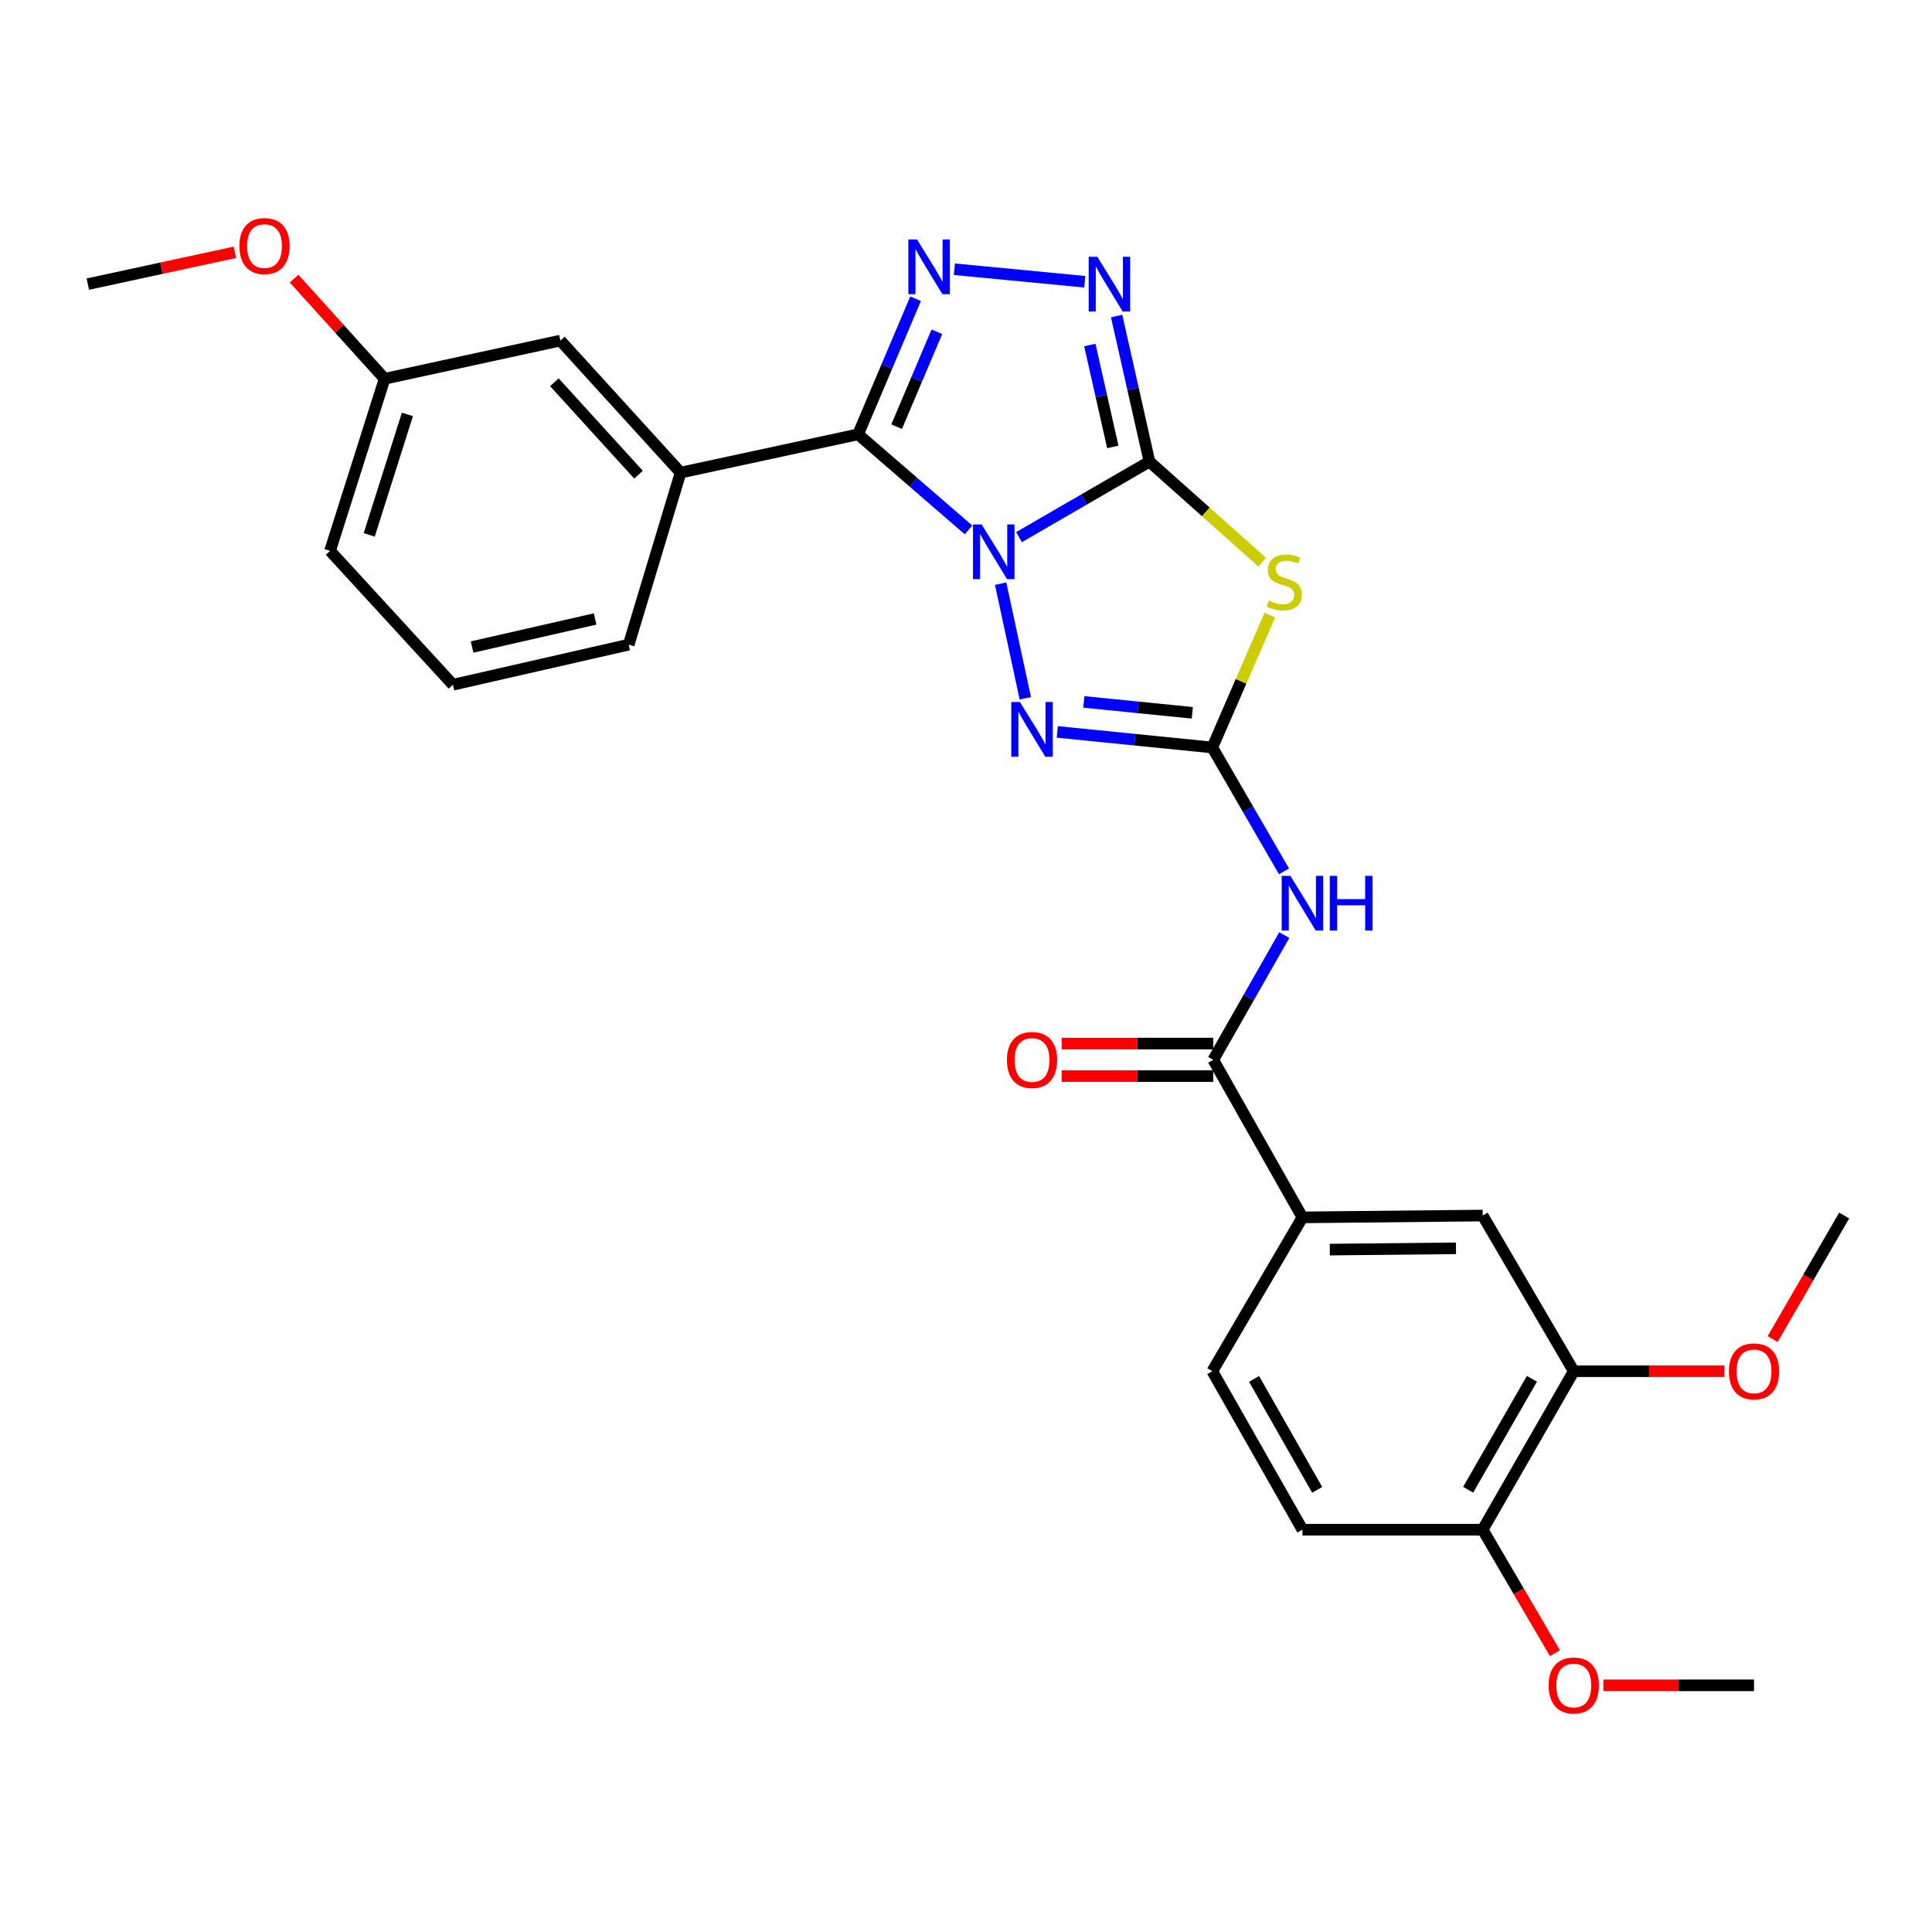 <?xml version='1.0' encoding='iso-8859-1'?>
<svg version='1.1' baseProfile='full'
              xmlns='http://www.w3.org/2000/svg'
                      xmlns:rdkit='http://www.rdkit.org/xml'
                      xmlns:xlink='http://www.w3.org/1999/xlink'
                  xml:space='preserve'
width='1000px' height='1000px' viewBox='0 0 1000 1000'>
<!-- END OF HEADER -->
<rect style='opacity:1.0;fill:#FFFFFF;stroke:none' width='1000' height='1000' x='0' y='0'> </rect>
<path class='bond-0' d='M 527.433,278.03 L 561.19,258.481' style='fill:none;fill-rule:evenodd;stroke:#0000FF;stroke-width:6px;stroke-linecap:butt;stroke-linejoin:miter;stroke-opacity:1' />
<path class='bond-0' d='M 561.19,258.481 L 594.947,238.933' style='fill:none;fill-rule:evenodd;stroke:#000000;stroke-width:6px;stroke-linecap:butt;stroke-linejoin:miter;stroke-opacity:1' />
<path class='bond-1' d='M 501.303,274.29 L 472.726,249.551' style='fill:none;fill-rule:evenodd;stroke:#0000FF;stroke-width:6px;stroke-linecap:butt;stroke-linejoin:miter;stroke-opacity:1' />
<path class='bond-1' d='M 472.726,249.551 L 444.148,224.811' style='fill:none;fill-rule:evenodd;stroke:#000000;stroke-width:6px;stroke-linecap:butt;stroke-linejoin:miter;stroke-opacity:1' />
<path class='bond-4' d='M 517.924,302.109 L 530.711,361.437' style='fill:none;fill-rule:evenodd;stroke:#0000FF;stroke-width:6px;stroke-linecap:butt;stroke-linejoin:miter;stroke-opacity:1' />
<path class='bond-3' d='M 594.947,238.933 L 624.131,264.952' style='fill:none;fill-rule:evenodd;stroke:#000000;stroke-width:6px;stroke-linecap:butt;stroke-linejoin:miter;stroke-opacity:1' />
<path class='bond-3' d='M 624.131,264.952 L 653.316,290.971' style='fill:none;fill-rule:evenodd;stroke:#CCCC00;stroke-width:6px;stroke-linecap:butt;stroke-linejoin:miter;stroke-opacity:1' />
<path class='bond-6' d='M 594.947,238.933 L 586.453,201.254' style='fill:none;fill-rule:evenodd;stroke:#000000;stroke-width:6px;stroke-linecap:butt;stroke-linejoin:miter;stroke-opacity:1' />
<path class='bond-6' d='M 586.453,201.254 L 577.959,163.576' style='fill:none;fill-rule:evenodd;stroke:#0000FF;stroke-width:6px;stroke-linecap:butt;stroke-linejoin:miter;stroke-opacity:1' />
<path class='bond-6' d='M 575.987,231.329 L 570.042,204.954' style='fill:none;fill-rule:evenodd;stroke:#000000;stroke-width:6px;stroke-linecap:butt;stroke-linejoin:miter;stroke-opacity:1' />
<path class='bond-6' d='M 570.042,204.954 L 564.096,178.579' style='fill:none;fill-rule:evenodd;stroke:#0000FF;stroke-width:6px;stroke-linecap:butt;stroke-linejoin:miter;stroke-opacity:1' />
<path class='bond-5' d='M 444.148,224.811 L 459.027,189.712' style='fill:none;fill-rule:evenodd;stroke:#000000;stroke-width:6px;stroke-linecap:butt;stroke-linejoin:miter;stroke-opacity:1' />
<path class='bond-5' d='M 459.027,189.712 L 473.905,154.613' style='fill:none;fill-rule:evenodd;stroke:#0000FF;stroke-width:6px;stroke-linecap:butt;stroke-linejoin:miter;stroke-opacity:1' />
<path class='bond-5' d='M 464.1,220.847 L 474.515,196.278' style='fill:none;fill-rule:evenodd;stroke:#000000;stroke-width:6px;stroke-linecap:butt;stroke-linejoin:miter;stroke-opacity:1' />
<path class='bond-5' d='M 474.515,196.278 L 484.931,171.708' style='fill:none;fill-rule:evenodd;stroke:#0000FF;stroke-width:6px;stroke-linecap:butt;stroke-linejoin:miter;stroke-opacity:1' />
<path class='bond-9' d='M 444.148,224.811 L 352.276,244.625' style='fill:none;fill-rule:evenodd;stroke:#000000;stroke-width:6px;stroke-linecap:butt;stroke-linejoin:miter;stroke-opacity:1' />
<path class='bond-2' d='M 627.49,386.9 L 587.376,382.87' style='fill:none;fill-rule:evenodd;stroke:#000000;stroke-width:6px;stroke-linecap:butt;stroke-linejoin:miter;stroke-opacity:1' />
<path class='bond-2' d='M 587.376,382.87 L 547.263,378.84' style='fill:none;fill-rule:evenodd;stroke:#0000FF;stroke-width:6px;stroke-linecap:butt;stroke-linejoin:miter;stroke-opacity:1' />
<path class='bond-2' d='M 617.137,368.952 L 589.058,366.131' style='fill:none;fill-rule:evenodd;stroke:#000000;stroke-width:6px;stroke-linecap:butt;stroke-linejoin:miter;stroke-opacity:1' />
<path class='bond-2' d='M 589.058,366.131 L 560.979,363.31' style='fill:none;fill-rule:evenodd;stroke:#0000FF;stroke-width:6px;stroke-linecap:butt;stroke-linejoin:miter;stroke-opacity:1' />
<path class='bond-7' d='M 627.49,386.9 L 646.045,418.956' style='fill:none;fill-rule:evenodd;stroke:#000000;stroke-width:6px;stroke-linecap:butt;stroke-linejoin:miter;stroke-opacity:1' />
<path class='bond-7' d='M 646.045,418.956 L 664.601,451.012' style='fill:none;fill-rule:evenodd;stroke:#0000FF;stroke-width:6px;stroke-linecap:butt;stroke-linejoin:miter;stroke-opacity:1' />
<path class='bond-29' d='M 627.49,386.9 L 642.373,352.633' style='fill:none;fill-rule:evenodd;stroke:#000000;stroke-width:6px;stroke-linecap:butt;stroke-linejoin:miter;stroke-opacity:1' />
<path class='bond-29' d='M 642.373,352.633 L 657.256,318.367' style='fill:none;fill-rule:evenodd;stroke:#CCCC00;stroke-width:6px;stroke-linecap:butt;stroke-linejoin:miter;stroke-opacity:1' />
<path class='bond-28' d='M 493.99,139.355 L 561.48,145.836' style='fill:none;fill-rule:evenodd;stroke:#0000FF;stroke-width:6px;stroke-linecap:butt;stroke-linejoin:miter;stroke-opacity:1' />
<path class='bond-8' d='M 664.75,483.992 L 646.358,516.28' style='fill:none;fill-rule:evenodd;stroke:#0000FF;stroke-width:6px;stroke-linecap:butt;stroke-linejoin:miter;stroke-opacity:1' />
<path class='bond-8' d='M 646.358,516.28 L 627.966,548.568' style='fill:none;fill-rule:evenodd;stroke:#000000;stroke-width:6px;stroke-linecap:butt;stroke-linejoin:miter;stroke-opacity:1' />
<path class='bond-10' d='M 627.966,548.568 L 674.145,630.112' style='fill:none;fill-rule:evenodd;stroke:#000000;stroke-width:6px;stroke-linecap:butt;stroke-linejoin:miter;stroke-opacity:1' />
<path class='bond-13' d='M 627.966,540.156 L 588.745,540.156' style='fill:none;fill-rule:evenodd;stroke:#000000;stroke-width:6px;stroke-linecap:butt;stroke-linejoin:miter;stroke-opacity:1' />
<path class='bond-13' d='M 588.745,540.156 L 549.523,540.156' style='fill:none;fill-rule:evenodd;stroke:#FF0000;stroke-width:6px;stroke-linecap:butt;stroke-linejoin:miter;stroke-opacity:1' />
<path class='bond-13' d='M 627.966,556.979 L 588.745,556.979' style='fill:none;fill-rule:evenodd;stroke:#000000;stroke-width:6px;stroke-linecap:butt;stroke-linejoin:miter;stroke-opacity:1' />
<path class='bond-13' d='M 588.745,556.979 L 549.523,556.979' style='fill:none;fill-rule:evenodd;stroke:#FF0000;stroke-width:6px;stroke-linecap:butt;stroke-linejoin:miter;stroke-opacity:1' />
<path class='bond-15' d='M 352.276,244.625 L 290.06,176.286' style='fill:none;fill-rule:evenodd;stroke:#000000;stroke-width:6px;stroke-linecap:butt;stroke-linejoin:miter;stroke-opacity:1' />
<path class='bond-15' d='M 330.504,245.699 L 286.952,197.862' style='fill:none;fill-rule:evenodd;stroke:#000000;stroke-width:6px;stroke-linecap:butt;stroke-linejoin:miter;stroke-opacity:1' />
<path class='bond-21' d='M 352.276,244.625 L 325.416,333.674' style='fill:none;fill-rule:evenodd;stroke:#000000;stroke-width:6px;stroke-linecap:butt;stroke-linejoin:miter;stroke-opacity:1' />
<path class='bond-11' d='M 674.145,630.112 L 767.428,629.159' style='fill:none;fill-rule:evenodd;stroke:#000000;stroke-width:6px;stroke-linecap:butt;stroke-linejoin:miter;stroke-opacity:1' />
<path class='bond-11' d='M 688.309,646.791 L 753.608,646.124' style='fill:none;fill-rule:evenodd;stroke:#000000;stroke-width:6px;stroke-linecap:butt;stroke-linejoin:miter;stroke-opacity:1' />
<path class='bond-16' d='M 674.145,630.112 L 627.49,709.74' style='fill:none;fill-rule:evenodd;stroke:#000000;stroke-width:6px;stroke-linecap:butt;stroke-linejoin:miter;stroke-opacity:1' />
<path class='bond-12' d='M 767.428,629.159 L 814.579,709.74' style='fill:none;fill-rule:evenodd;stroke:#000000;stroke-width:6px;stroke-linecap:butt;stroke-linejoin:miter;stroke-opacity:1' />
<path class='bond-19' d='M 814.579,709.74 L 853.563,709.74' style='fill:none;fill-rule:evenodd;stroke:#000000;stroke-width:6px;stroke-linecap:butt;stroke-linejoin:miter;stroke-opacity:1' />
<path class='bond-19' d='M 853.563,709.74 L 892.548,709.74' style='fill:none;fill-rule:evenodd;stroke:#FF0000;stroke-width:6px;stroke-linecap:butt;stroke-linejoin:miter;stroke-opacity:1' />
<path class='bond-31' d='M 814.579,709.74 L 767.428,791.771' style='fill:none;fill-rule:evenodd;stroke:#000000;stroke-width:6px;stroke-linecap:butt;stroke-linejoin:miter;stroke-opacity:1' />
<path class='bond-31' d='M 792.921,713.662 L 759.916,771.083' style='fill:none;fill-rule:evenodd;stroke:#000000;stroke-width:6px;stroke-linecap:butt;stroke-linejoin:miter;stroke-opacity:1' />
<path class='bond-14' d='M 767.428,791.771 L 674.145,791.771' style='fill:none;fill-rule:evenodd;stroke:#000000;stroke-width:6px;stroke-linecap:butt;stroke-linejoin:miter;stroke-opacity:1' />
<path class='bond-20' d='M 767.428,791.771 L 786.13,823.721' style='fill:none;fill-rule:evenodd;stroke:#000000;stroke-width:6px;stroke-linecap:butt;stroke-linejoin:miter;stroke-opacity:1' />
<path class='bond-20' d='M 786.13,823.721 L 804.831,855.671' style='fill:none;fill-rule:evenodd;stroke:#FF0000;stroke-width:6px;stroke-linecap:butt;stroke-linejoin:miter;stroke-opacity:1' />
<path class='bond-18' d='M 290.06,176.286 L 199.076,196.053' style='fill:none;fill-rule:evenodd;stroke:#000000;stroke-width:6px;stroke-linecap:butt;stroke-linejoin:miter;stroke-opacity:1' />
<path class='bond-17' d='M 627.49,709.74 L 674.145,791.771' style='fill:none;fill-rule:evenodd;stroke:#000000;stroke-width:6px;stroke-linecap:butt;stroke-linejoin:miter;stroke-opacity:1' />
<path class='bond-17' d='M 649.111,713.728 L 681.77,771.149' style='fill:none;fill-rule:evenodd;stroke:#000000;stroke-width:6px;stroke-linecap:butt;stroke-linejoin:miter;stroke-opacity:1' />
<path class='bond-22' d='M 199.076,196.053 L 175.65,170.137' style='fill:none;fill-rule:evenodd;stroke:#000000;stroke-width:6px;stroke-linecap:butt;stroke-linejoin:miter;stroke-opacity:1' />
<path class='bond-22' d='M 175.65,170.137 L 152.224,144.221' style='fill:none;fill-rule:evenodd;stroke:#FF0000;stroke-width:6px;stroke-linecap:butt;stroke-linejoin:miter;stroke-opacity:1' />
<path class='bond-30' d='M 199.076,196.053 L 170.841,285.13' style='fill:none;fill-rule:evenodd;stroke:#000000;stroke-width:6px;stroke-linecap:butt;stroke-linejoin:miter;stroke-opacity:1' />
<path class='bond-30' d='M 210.877,214.498 L 191.113,276.852' style='fill:none;fill-rule:evenodd;stroke:#000000;stroke-width:6px;stroke-linecap:butt;stroke-linejoin:miter;stroke-opacity:1' />
<path class='bond-25' d='M 917.521,693.093 L 936.033,661.126' style='fill:none;fill-rule:evenodd;stroke:#FF0000;stroke-width:6px;stroke-linecap:butt;stroke-linejoin:miter;stroke-opacity:1' />
<path class='bond-25' d='M 936.033,661.126 L 954.545,629.159' style='fill:none;fill-rule:evenodd;stroke:#000000;stroke-width:6px;stroke-linecap:butt;stroke-linejoin:miter;stroke-opacity:1' />
<path class='bond-26' d='M 829.911,872.324 L 868.896,872.324' style='fill:none;fill-rule:evenodd;stroke:#FF0000;stroke-width:6px;stroke-linecap:butt;stroke-linejoin:miter;stroke-opacity:1' />
<path class='bond-26' d='M 868.896,872.324 L 907.881,872.324' style='fill:none;fill-rule:evenodd;stroke:#000000;stroke-width:6px;stroke-linecap:butt;stroke-linejoin:miter;stroke-opacity:1' />
<path class='bond-23' d='M 325.416,333.674 L 234.441,354.413' style='fill:none;fill-rule:evenodd;stroke:#000000;stroke-width:6px;stroke-linecap:butt;stroke-linejoin:miter;stroke-opacity:1' />
<path class='bond-23' d='M 308.03,320.383 L 244.348,334.9' style='fill:none;fill-rule:evenodd;stroke:#000000;stroke-width:6px;stroke-linecap:butt;stroke-linejoin:miter;stroke-opacity:1' />
<path class='bond-27' d='M 121.567,130.594 L 83.51,138.828' style='fill:none;fill-rule:evenodd;stroke:#FF0000;stroke-width:6px;stroke-linecap:butt;stroke-linejoin:miter;stroke-opacity:1' />
<path class='bond-27' d='M 83.51,138.828 L 45.455,147.061' style='fill:none;fill-rule:evenodd;stroke:#000000;stroke-width:6px;stroke-linecap:butt;stroke-linejoin:miter;stroke-opacity:1' />
<path class='bond-24' d='M 234.441,354.413 L 170.841,285.13' style='fill:none;fill-rule:evenodd;stroke:#000000;stroke-width:6px;stroke-linecap:butt;stroke-linejoin:miter;stroke-opacity:1' />
<path  class='atom-0' d='M 508.105 271.438
L 517.385 286.438
Q 518.305 287.918, 519.785 290.598
Q 521.265 293.278, 521.345 293.438
L 521.345 271.438
L 525.105 271.438
L 525.105 299.758
L 521.225 299.758
L 511.265 283.358
Q 510.105 281.438, 508.865 279.238
Q 507.665 277.038, 507.305 276.358
L 507.305 299.758
L 503.625 299.758
L 503.625 271.438
L 508.105 271.438
' fill='#0000FF'/>
<path  class='atom-4' d='M 656.734 310.87
Q 657.054 310.99, 658.374 311.55
Q 659.694 312.11, 661.134 312.47
Q 662.614 312.79, 664.054 312.79
Q 666.734 312.79, 668.294 311.51
Q 669.854 310.19, 669.854 307.91
Q 669.854 306.35, 669.054 305.39
Q 668.294 304.43, 667.094 303.91
Q 665.894 303.39, 663.894 302.79
Q 661.374 302.03, 659.854 301.31
Q 658.374 300.59, 657.294 299.07
Q 656.254 297.55, 656.254 294.99
Q 656.254 291.43, 658.654 289.23
Q 661.094 287.03, 665.894 287.03
Q 669.174 287.03, 672.894 288.59
L 671.974 291.67
Q 668.574 290.27, 666.014 290.27
Q 663.254 290.27, 661.734 291.43
Q 660.214 292.55, 660.254 294.51
Q 660.254 296.03, 661.014 296.95
Q 661.814 297.87, 662.934 298.39
Q 664.094 298.91, 666.014 299.51
Q 668.574 300.31, 670.094 301.11
Q 671.614 301.91, 672.694 303.55
Q 673.814 305.15, 673.814 307.91
Q 673.814 311.83, 671.174 313.95
Q 668.574 316.03, 664.214 316.03
Q 661.694 316.03, 659.774 315.47
Q 657.894 314.95, 655.654 314.03
L 656.734 310.87
' fill='#CCCC00'/>
<path  class='atom-5' d='M 527.919 363.366
L 537.199 378.366
Q 538.119 379.846, 539.599 382.526
Q 541.079 385.206, 541.159 385.366
L 541.159 363.366
L 544.919 363.366
L 544.919 391.686
L 541.039 391.686
L 531.079 375.286
Q 529.919 373.366, 528.679 371.166
Q 527.479 368.966, 527.119 368.286
L 527.119 391.686
L 523.439 391.686
L 523.439 363.366
L 527.919 363.366
' fill='#0000FF'/>
<path  class='atom-6' d='M 474.646 123.938
L 483.926 138.938
Q 484.846 140.418, 486.326 143.098
Q 487.806 145.778, 487.886 145.938
L 487.886 123.938
L 491.646 123.938
L 491.646 152.258
L 487.766 152.258
L 477.806 135.858
Q 476.646 133.938, 475.406 131.738
Q 474.206 129.538, 473.846 128.858
L 473.846 152.258
L 470.166 152.258
L 470.166 123.938
L 474.646 123.938
' fill='#0000FF'/>
<path  class='atom-7' d='M 567.976 132.901
L 577.256 147.901
Q 578.176 149.381, 579.656 152.061
Q 581.136 154.741, 581.216 154.901
L 581.216 132.901
L 584.976 132.901
L 584.976 161.221
L 581.096 161.221
L 571.136 144.821
Q 569.976 142.901, 568.736 140.701
Q 567.536 138.501, 567.176 137.821
L 567.176 161.221
L 563.496 161.221
L 563.496 132.901
L 567.976 132.901
' fill='#0000FF'/>
<path  class='atom-8' d='M 667.885 453.34
L 677.165 468.34
Q 678.085 469.82, 679.565 472.5
Q 681.045 475.18, 681.125 475.34
L 681.125 453.34
L 684.885 453.34
L 684.885 481.66
L 681.005 481.66
L 671.045 465.26
Q 669.885 463.34, 668.645 461.14
Q 667.445 458.94, 667.085 458.26
L 667.085 481.66
L 663.405 481.66
L 663.405 453.34
L 667.885 453.34
' fill='#0000FF'/>
<path  class='atom-8' d='M 688.285 453.34
L 692.125 453.34
L 692.125 465.38
L 706.605 465.38
L 706.605 453.34
L 710.445 453.34
L 710.445 481.66
L 706.605 481.66
L 706.605 468.58
L 692.125 468.58
L 692.125 481.66
L 688.285 481.66
L 688.285 453.34
' fill='#0000FF'/>
<path  class='atom-14' d='M 521.179 548.648
Q 521.179 541.848, 524.539 538.048
Q 527.899 534.248, 534.179 534.248
Q 540.459 534.248, 543.819 538.048
Q 547.179 541.848, 547.179 548.648
Q 547.179 555.528, 543.779 559.448
Q 540.379 563.328, 534.179 563.328
Q 527.939 563.328, 524.539 559.448
Q 521.179 555.568, 521.179 548.648
M 534.179 560.128
Q 538.499 560.128, 540.819 557.248
Q 543.179 554.328, 543.179 548.648
Q 543.179 543.088, 540.819 540.288
Q 538.499 537.448, 534.179 537.448
Q 529.859 537.448, 527.499 540.248
Q 525.179 543.048, 525.179 548.648
Q 525.179 554.368, 527.499 557.248
Q 529.859 560.128, 534.179 560.128
' fill='#FF0000'/>
<path  class='atom-20' d='M 894.881 709.82
Q 894.881 703.02, 898.241 699.22
Q 901.601 695.42, 907.881 695.42
Q 914.161 695.42, 917.521 699.22
Q 920.881 703.02, 920.881 709.82
Q 920.881 716.7, 917.481 720.62
Q 914.081 724.5, 907.881 724.5
Q 901.641 724.5, 898.241 720.62
Q 894.881 716.74, 894.881 709.82
M 907.881 721.3
Q 912.201 721.3, 914.521 718.42
Q 916.881 715.5, 916.881 709.82
Q 916.881 704.26, 914.521 701.46
Q 912.201 698.62, 907.881 698.62
Q 903.561 698.62, 901.201 701.42
Q 898.881 704.22, 898.881 709.82
Q 898.881 715.54, 901.201 718.42
Q 903.561 721.3, 907.881 721.3
' fill='#FF0000'/>
<path  class='atom-21' d='M 801.579 872.404
Q 801.579 865.604, 804.939 861.804
Q 808.299 858.004, 814.579 858.004
Q 820.859 858.004, 824.219 861.804
Q 827.579 865.604, 827.579 872.404
Q 827.579 879.284, 824.179 883.204
Q 820.779 887.084, 814.579 887.084
Q 808.339 887.084, 804.939 883.204
Q 801.579 879.324, 801.579 872.404
M 814.579 883.884
Q 818.899 883.884, 821.219 881.004
Q 823.579 878.084, 823.579 872.404
Q 823.579 866.844, 821.219 864.044
Q 818.899 861.204, 814.579 861.204
Q 810.259 861.204, 807.899 864.004
Q 805.579 866.804, 805.579 872.404
Q 805.579 878.124, 807.899 881.004
Q 810.259 883.884, 814.579 883.884
' fill='#FF0000'/>
<path  class='atom-23' d='M 123.906 127.356
Q 123.906 120.556, 127.266 116.756
Q 130.626 112.956, 136.906 112.956
Q 143.186 112.956, 146.546 116.756
Q 149.906 120.556, 149.906 127.356
Q 149.906 134.236, 146.506 138.156
Q 143.106 142.036, 136.906 142.036
Q 130.666 142.036, 127.266 138.156
Q 123.906 134.276, 123.906 127.356
M 136.906 138.836
Q 141.226 138.836, 143.546 135.956
Q 145.906 133.036, 145.906 127.356
Q 145.906 121.796, 143.546 118.996
Q 141.226 116.156, 136.906 116.156
Q 132.586 116.156, 130.226 118.956
Q 127.906 121.756, 127.906 127.356
Q 127.906 133.076, 130.226 135.956
Q 132.586 138.836, 136.906 138.836
' fill='#FF0000'/>
</svg>
